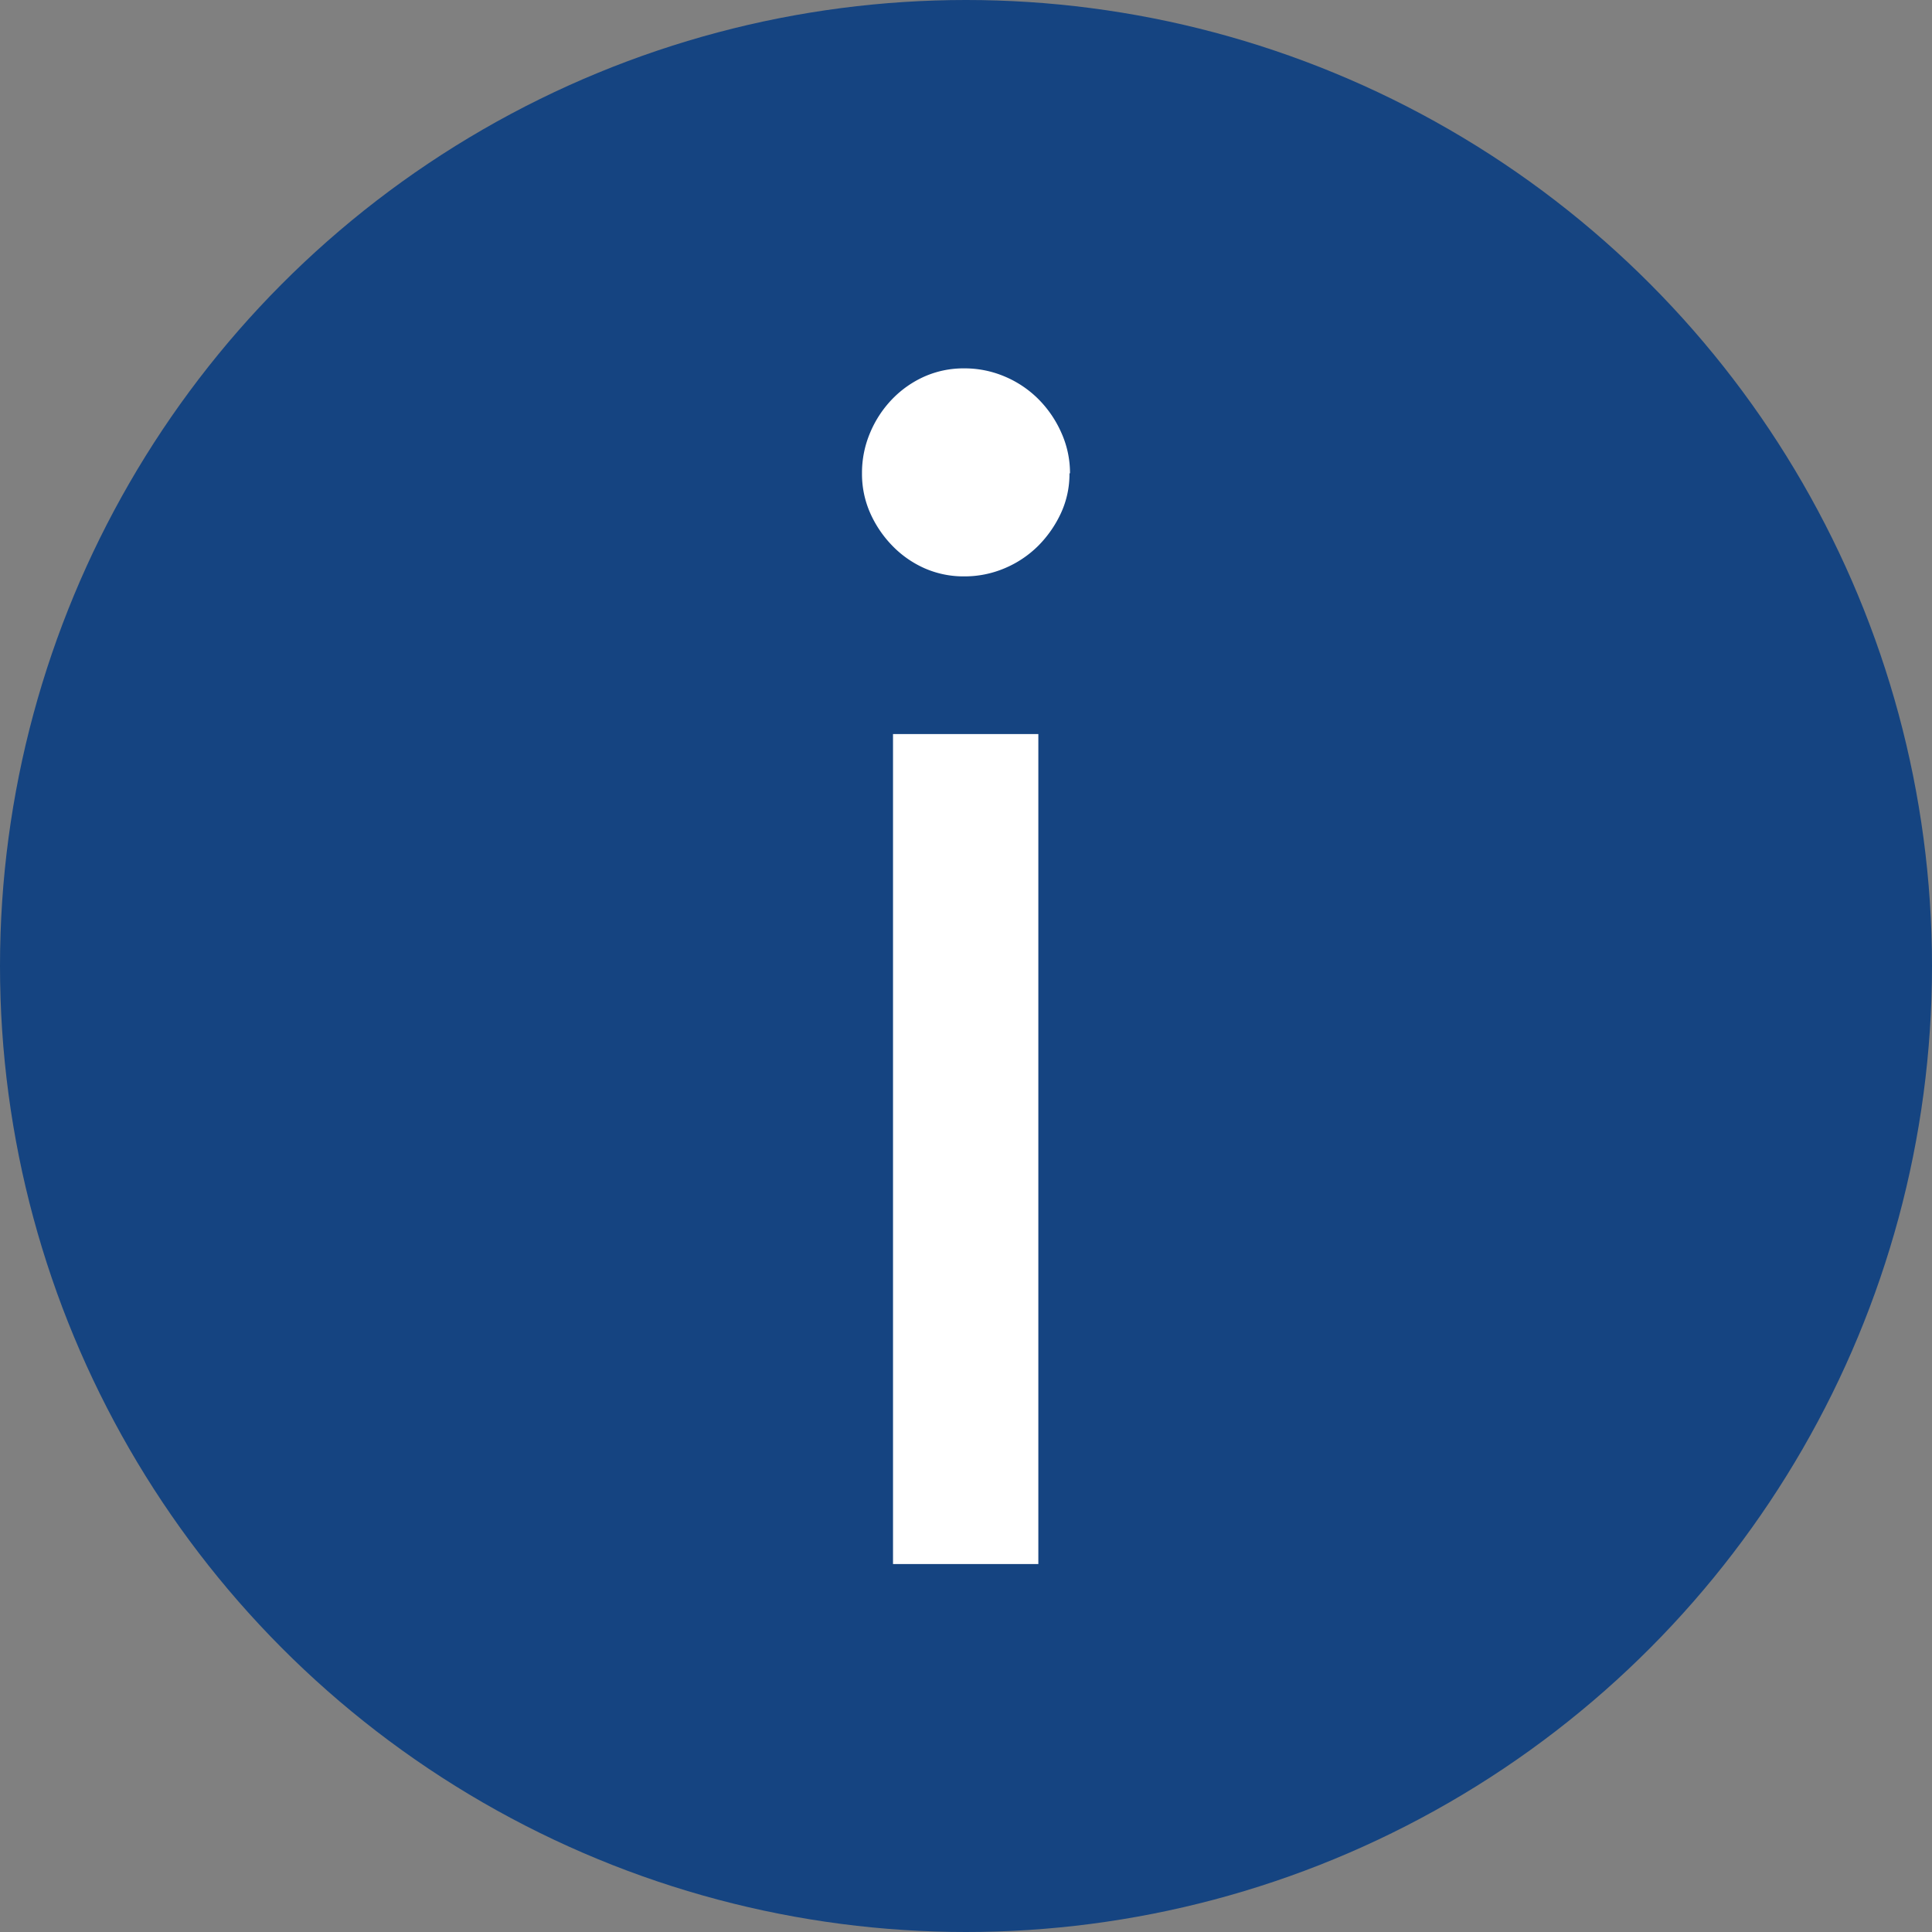 <svg xmlns="http://www.w3.org/2000/svg" width="18" height="18" viewBox="0 0 18 18">
  <rect x="0" y="0" width="18" height="18" fill="#808080" stroke="none"/>
  <g id="ico_info" transform="translate(-286 -1010)">
    <circle id="Elipse_462" data-name="Elipse 462" cx="9" cy="9" r="9" transform="translate(286 1010)" fill="#154481"/>
    <path id="Trazado_8399" data-name="Trazado 8399" d="M3-14.1v7.733H1.646V-14.1Zm.29-2.427a.865.865,0,0,1-.08.37A1.066,1.066,0,0,1,3-15.855a.981.981,0,0,1-.313.21.955.955,0,0,1-.378.076.9.9,0,0,1-.37-.076.96.96,0,0,1-.3-.21,1.042,1.042,0,0,1-.206-.305.9.9,0,0,1-.076-.37.955.955,0,0,1,.076-.378,1.014,1.014,0,0,1,.206-.313.96.96,0,0,1,.3-.21.9.9,0,0,1,.37-.076.955.955,0,0,1,.378.076.981.981,0,0,1,.313.21,1.035,1.035,0,0,1,.214.313A.916.916,0,0,1,3.295-16.531Z" transform="translate(292.674 1030.939)" fill="#fff"/>
  </g>
</svg>
